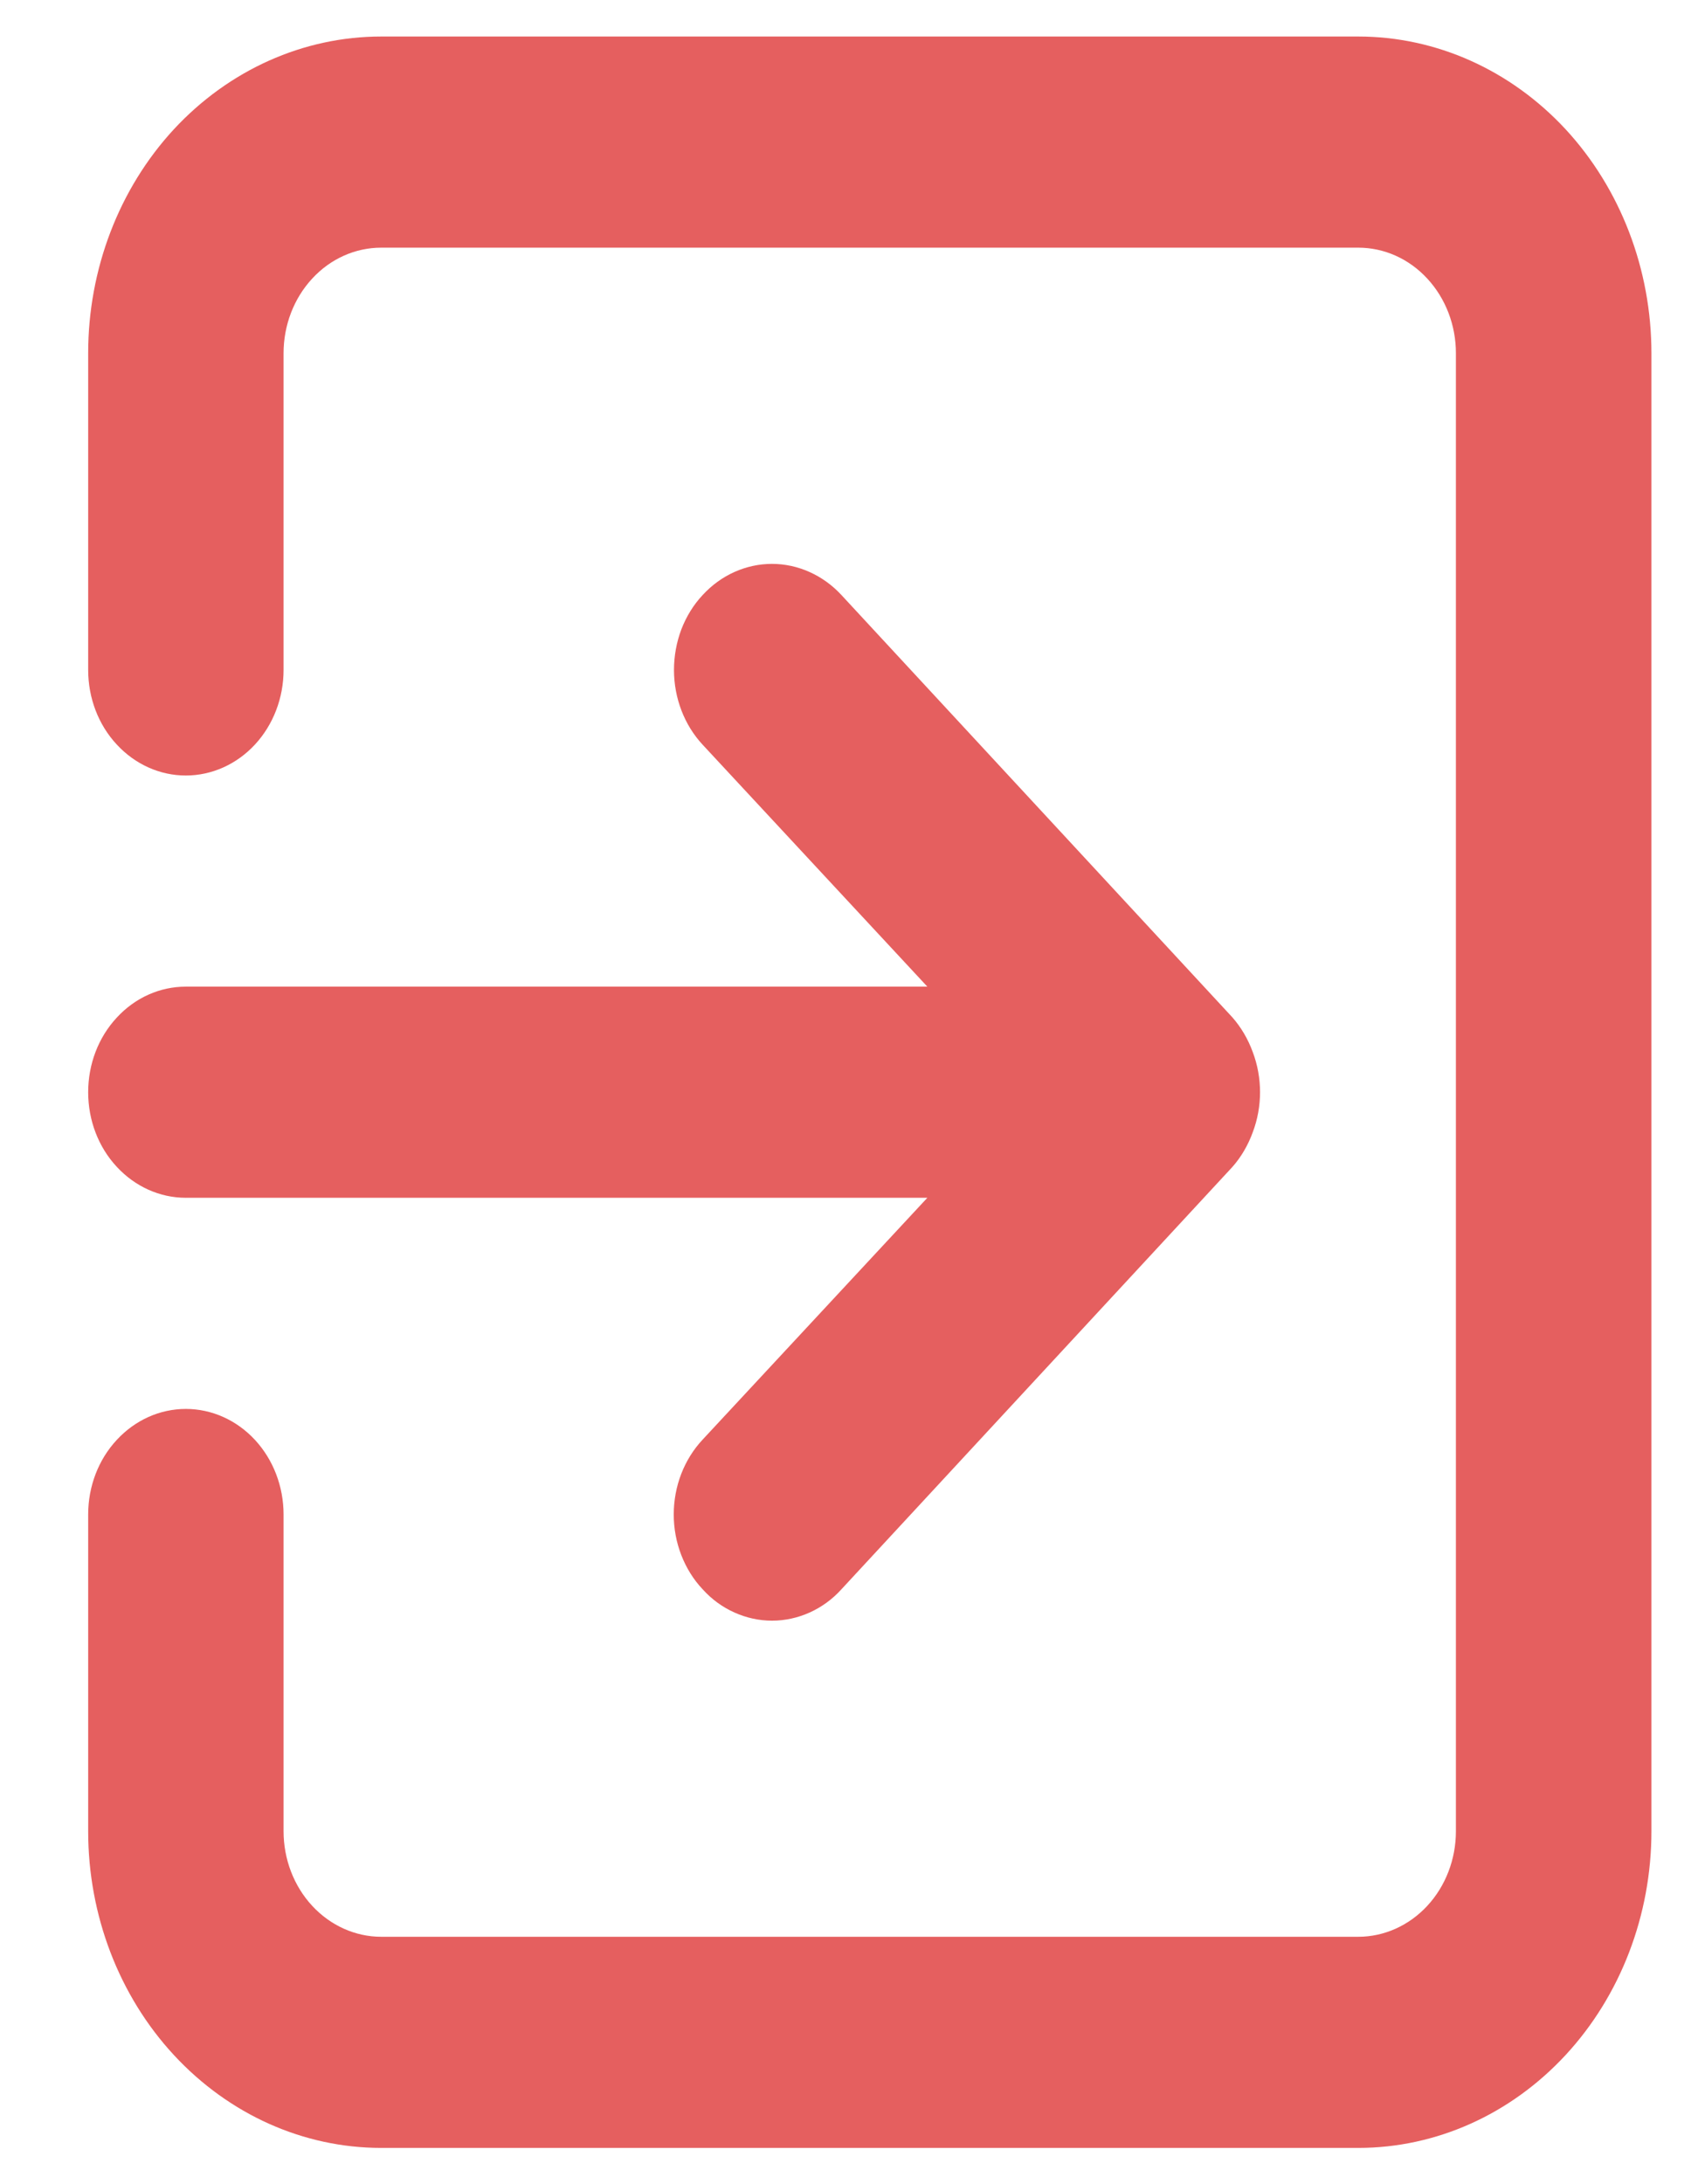<svg width="14" height="18" viewBox="0 0 14 18" fill="none" xmlns="http://www.w3.org/2000/svg">
<path d="M0.727 9.001C0.727 9.232 0.811 9.453 0.963 9.616C1.114 9.779 1.318 9.871 1.532 9.871H7.646L5.794 11.863C5.718 11.944 5.658 12.04 5.617 12.146C5.576 12.252 5.555 12.366 5.555 12.481C5.555 12.596 5.576 12.709 5.617 12.815C5.658 12.921 5.718 13.018 5.794 13.098C5.868 13.18 5.957 13.245 6.056 13.289C6.154 13.333 6.259 13.356 6.365 13.356C6.472 13.356 6.577 13.333 6.675 13.289C6.773 13.245 6.863 13.18 6.937 13.098L10.16 9.618C10.233 9.536 10.29 9.438 10.329 9.331C10.409 9.12 10.409 8.882 10.329 8.67C10.29 8.563 10.233 8.466 10.16 8.383L6.937 4.903C6.862 4.822 6.773 4.758 6.675 4.714C6.577 4.67 6.472 4.647 6.365 4.647C6.151 4.647 5.945 4.739 5.794 4.903C5.718 4.984 5.659 5.08 5.618 5.186C5.578 5.292 5.557 5.406 5.557 5.521C5.557 5.752 5.642 5.975 5.794 6.138L7.646 8.131H1.532C1.318 8.131 1.114 8.222 0.963 8.386C0.811 8.549 0.727 8.77 0.727 9.001ZM11.199 0.301H3.143C2.502 0.301 1.888 0.576 1.434 1.065C0.981 1.555 0.727 2.219 0.727 2.911V5.521C0.727 5.752 0.811 5.973 0.963 6.136C1.114 6.299 1.318 6.391 1.532 6.391C1.746 6.391 1.951 6.299 2.102 6.136C2.253 5.973 2.338 5.752 2.338 5.521V2.911C2.338 2.68 2.423 2.459 2.574 2.296C2.725 2.132 2.93 2.041 3.143 2.041H11.199C11.412 2.041 11.617 2.132 11.768 2.296C11.919 2.459 12.004 2.68 12.004 2.911V15.091C12.004 15.322 11.919 15.543 11.768 15.706C11.617 15.869 11.412 15.961 11.199 15.961H3.143C2.93 15.961 2.725 15.869 2.574 15.706C2.423 15.543 2.338 15.322 2.338 15.091V12.481C2.338 12.25 2.253 12.029 2.102 11.866C1.951 11.703 1.746 11.611 1.532 11.611C1.318 11.611 1.114 11.703 0.963 11.866C0.811 12.029 0.727 12.25 0.727 12.481V15.091C0.727 15.783 0.981 16.447 1.434 16.936C1.888 17.426 2.502 17.701 3.143 17.701H11.199C11.84 17.701 12.454 17.426 12.908 16.936C13.361 16.447 13.616 15.783 13.616 15.091V2.911C13.616 2.219 13.361 1.555 12.908 1.065C12.454 0.576 11.84 0.301 11.199 0.301Z" fill="#E55F5F"/>
</svg>
